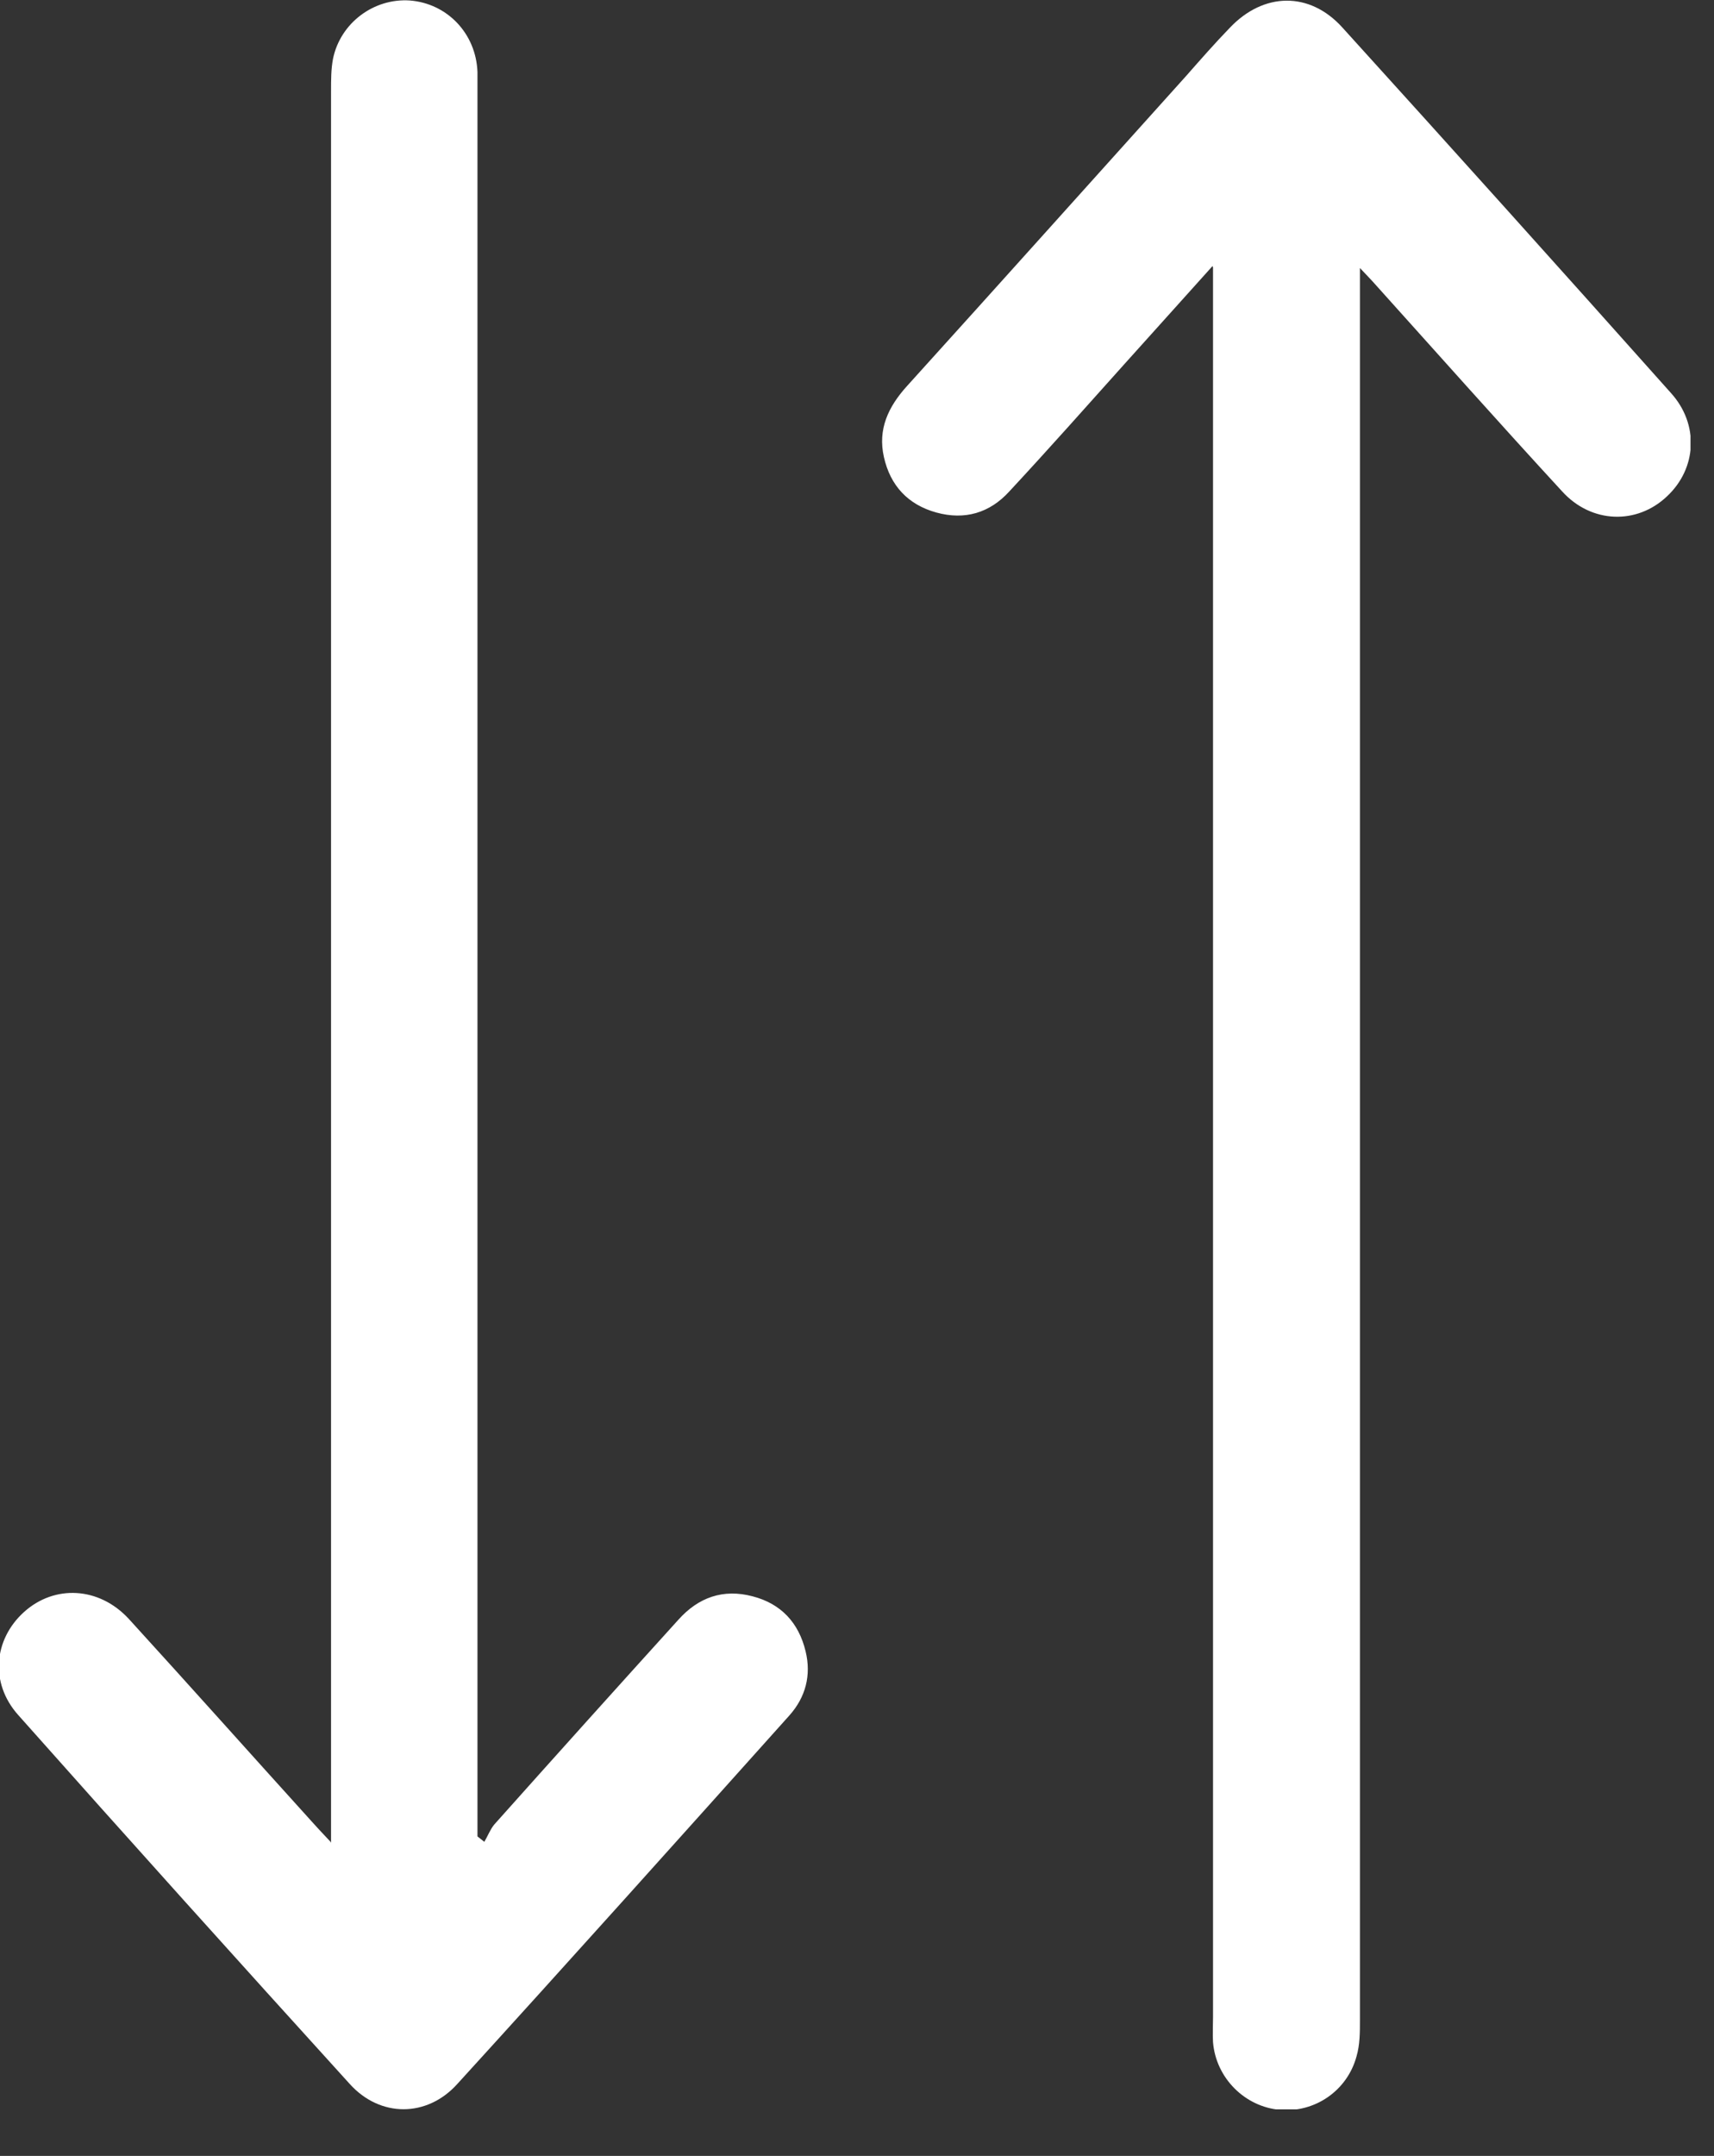<svg width="35" height="44" viewBox="0 0 35 44" fill="none" xmlns="http://www.w3.org/2000/svg">
<rect x="0" y="0" width="35" height="44" fill="#333333" stroke="none"/>
<g clip-path="url(#clip0_9_12)">
<path d="M24.76 5.43C24.11 6.15 23.54 6.79 22.97 7.42C22.19 8.29 21.41 9.17 20.61 10.03C20.21 10.47 19.7 10.62 19.12 10.46C18.54 10.3 18.18 9.91 18.05 9.33C17.92 8.76 18.14 8.3 18.52 7.88C20.43 5.77 22.33 3.65 24.23 1.54C24.52 1.21 24.81 0.88 25.11 0.57C25.8 -0.16 26.74 -0.18 27.41 0.56C29.66 3.04 31.89 5.52 34.12 8.02C34.7 8.66 34.65 9.56 34.04 10.13C33.43 10.71 32.5 10.69 31.9 10.03C30.61 8.63 29.34 7.2 28.07 5.79C28 5.71 27.92 5.63 27.77 5.47V6.1C27.77 18.48 27.77 28.85 27.77 41.23C27.77 41.48 27.77 41.73 27.7 41.97C27.51 42.67 26.85 43.12 26.14 43.06C25.42 43 24.83 42.41 24.77 41.68C24.76 41.51 24.77 41.34 24.77 41.16C24.77 28.82 24.77 18.47 24.77 6.13V5.46L24.76 5.43Z" fill="white"/>
<path d="M6.76 37.61V36.94C6.76 24.58 6.76 14.22 6.76 1.85C6.76 1.63 6.76 1.41 6.8 1.2C6.95 0.47 7.63 -0.04 8.37 0.01C9.13 0.07 9.72 0.68 9.75 1.47C9.75 1.63 9.75 1.78 9.75 1.94C9.75 14.27 9.75 24.6 9.75 36.93V37.48C9.75 37.48 9.84 37.55 9.89 37.59C9.96 37.47 10.01 37.34 10.09 37.24C11.34 35.84 12.59 34.45 13.85 33.06C14.26 32.6 14.77 32.42 15.37 32.58C15.95 32.73 16.31 33.12 16.45 33.7C16.57 34.19 16.45 34.64 16.12 35.01C13.87 37.52 11.61 40.04 9.34 42.53C8.72 43.22 7.76 43.22 7.14 42.53C4.87 40.03 2.61 37.52 0.37 35C-0.21 34.35 -0.13 33.46 0.49 32.9C1.11 32.34 2.02 32.38 2.63 33.04C3.88 34.41 5.12 35.8 6.37 37.18C6.46 37.28 6.56 37.39 6.75 37.59L6.76 37.61Z" fill="white"/>
</g>
<defs>
<clipPath id="clip0_9_12">
<rect width="34.52" height="43.05" fill="white"/>
</clipPath>
</defs>
</svg>
